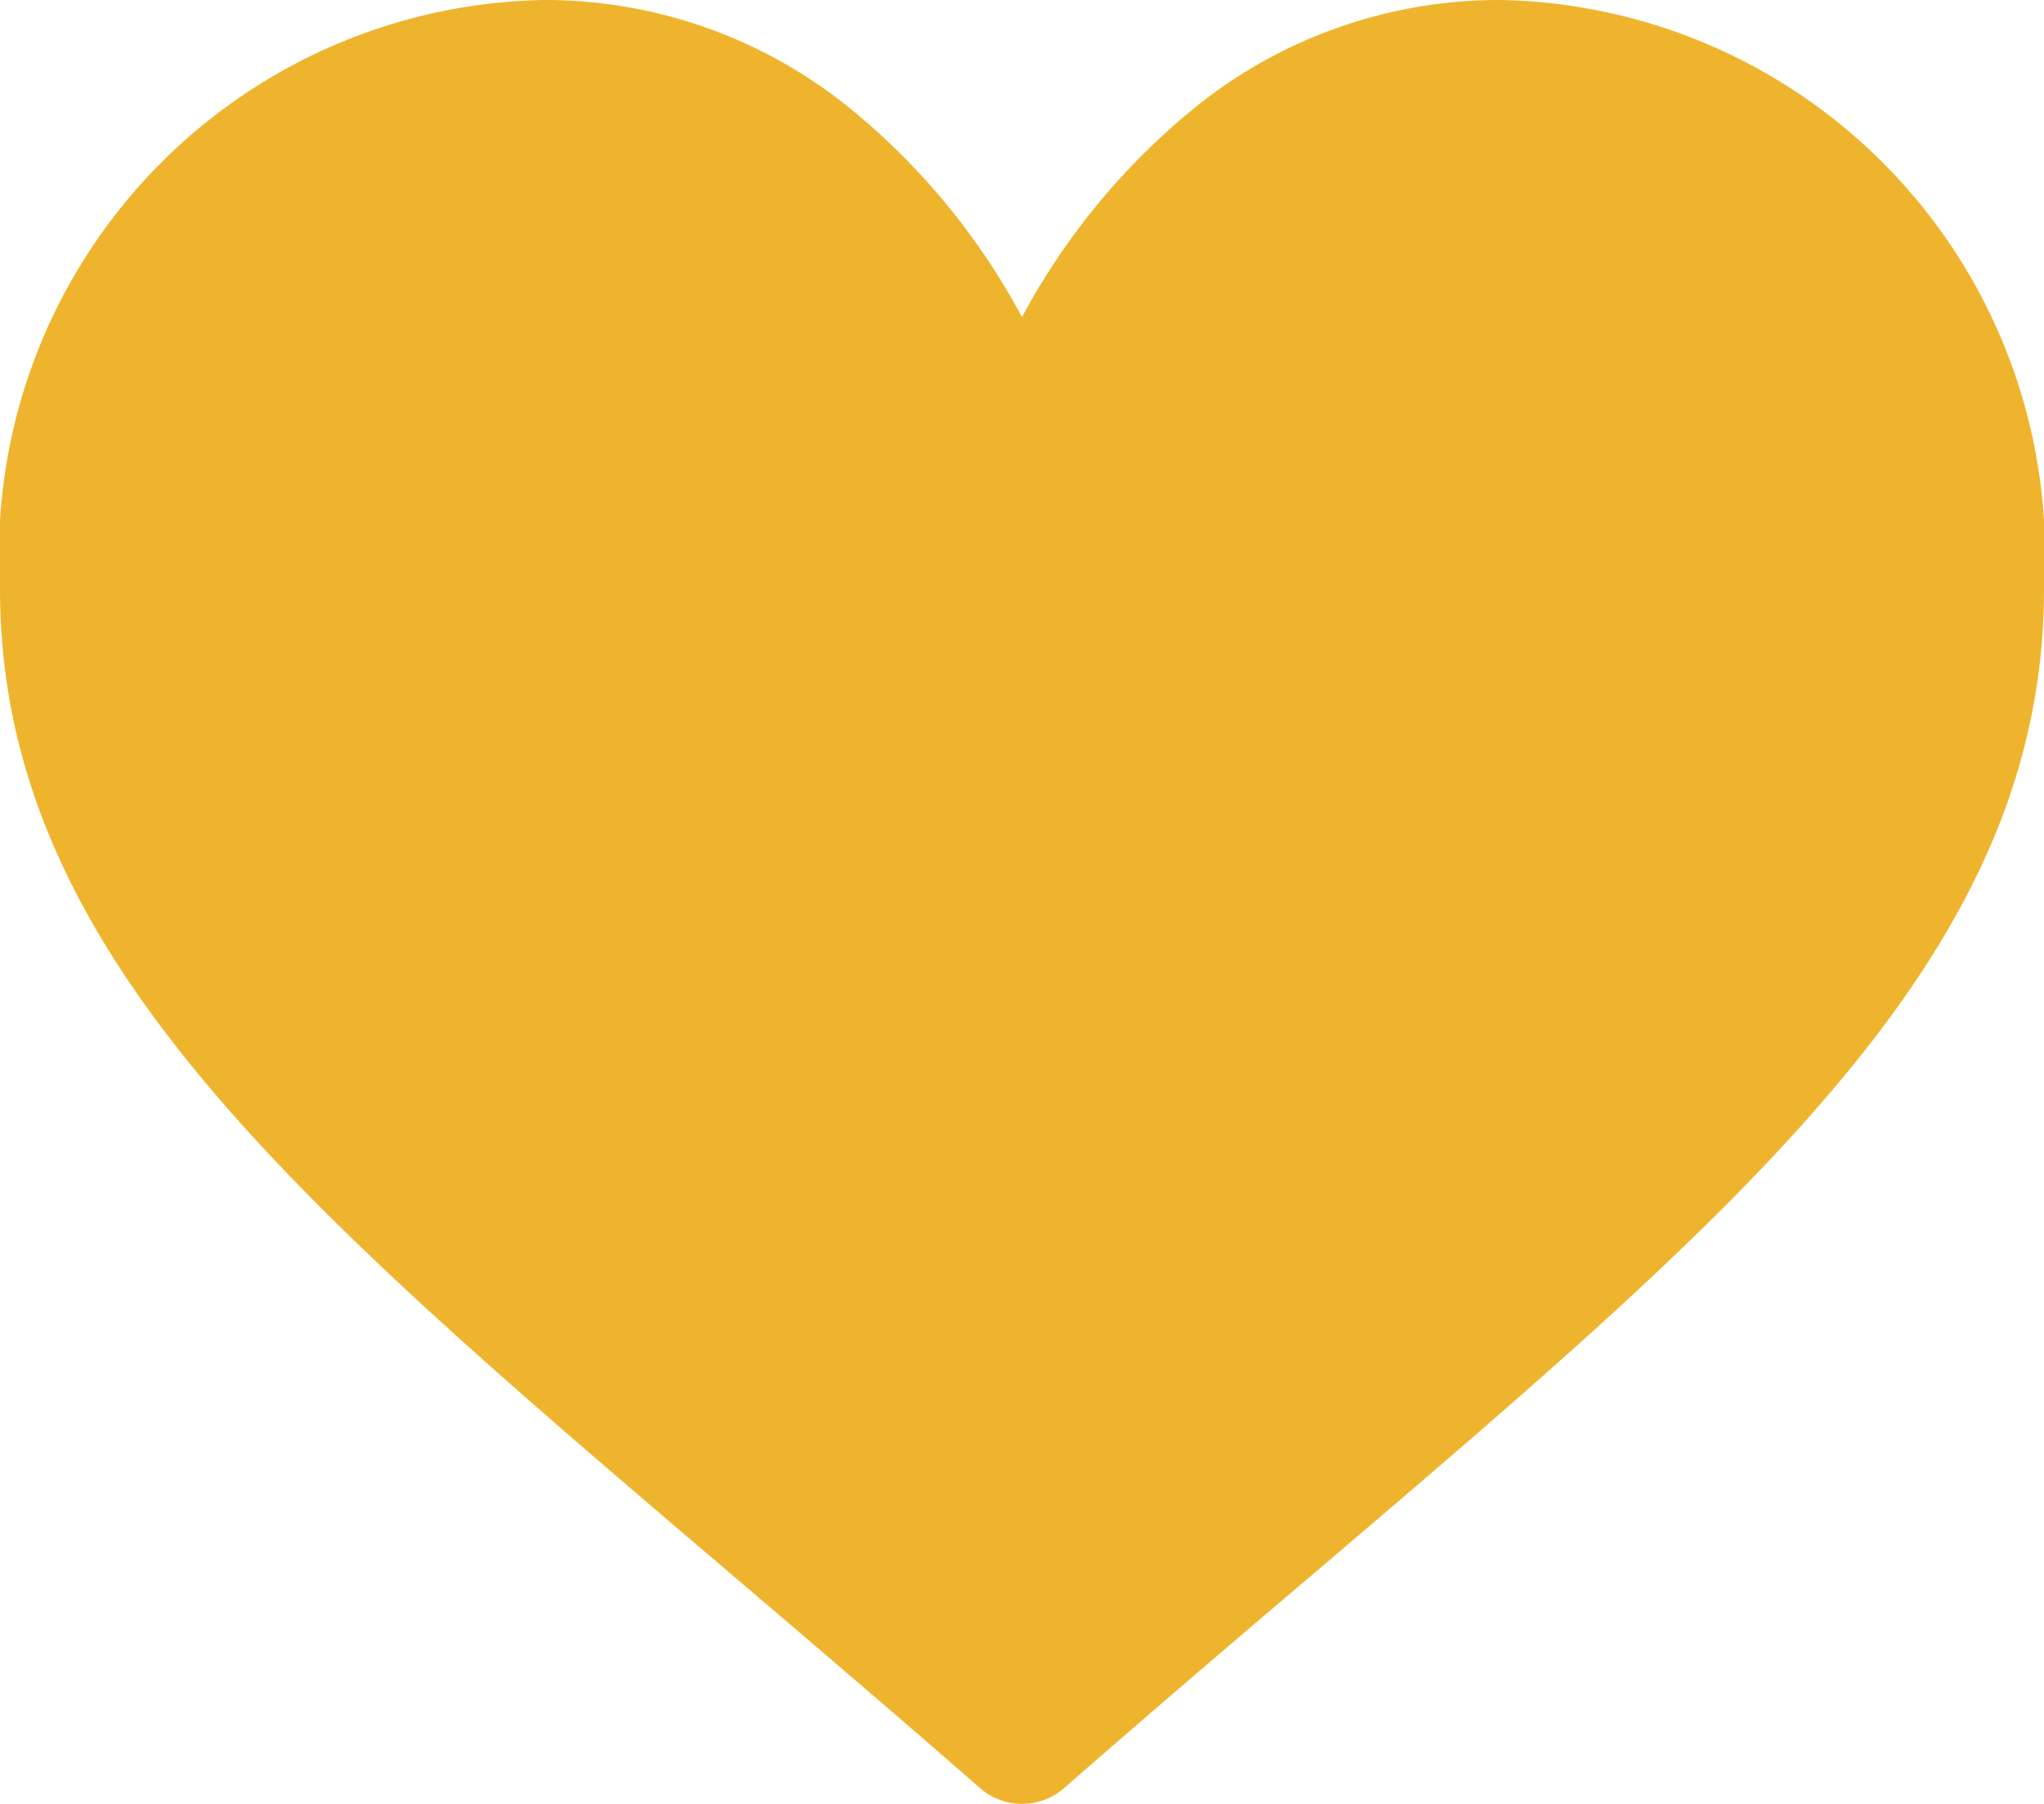 <svg xmlns="http://www.w3.org/2000/svg" width="13" height="11.477" viewBox="0 0 13 11.477">
  <g id="like" transform="translate(0 -30)">
    <g id="Grupo_19" data-name="Grupo 19" transform="translate(0 30)">
      <path id="Caminho_64" data-name="Caminho 64" d="M9.547,30a3.078,3.078,0,0,0-1.922.664A4.379,4.379,0,0,0,6.5,32.017a4.378,4.378,0,0,0-1.125-1.353A3.078,3.078,0,0,0,3.453,30,3.529,3.529,0,0,0,0,33.745c0,2.307,1.852,3.885,4.656,6.274.476.406,1.016.866,1.577,1.356a.406.406,0,0,0,.535,0c.561-.491,1.1-.951,1.577-1.356C11.148,37.631,13,36.052,13,33.745A3.529,3.529,0,0,0,9.547,30Z" transform="translate(0 -30)" fill="#efb42e"/>
    </g>
  </g>
</svg>

